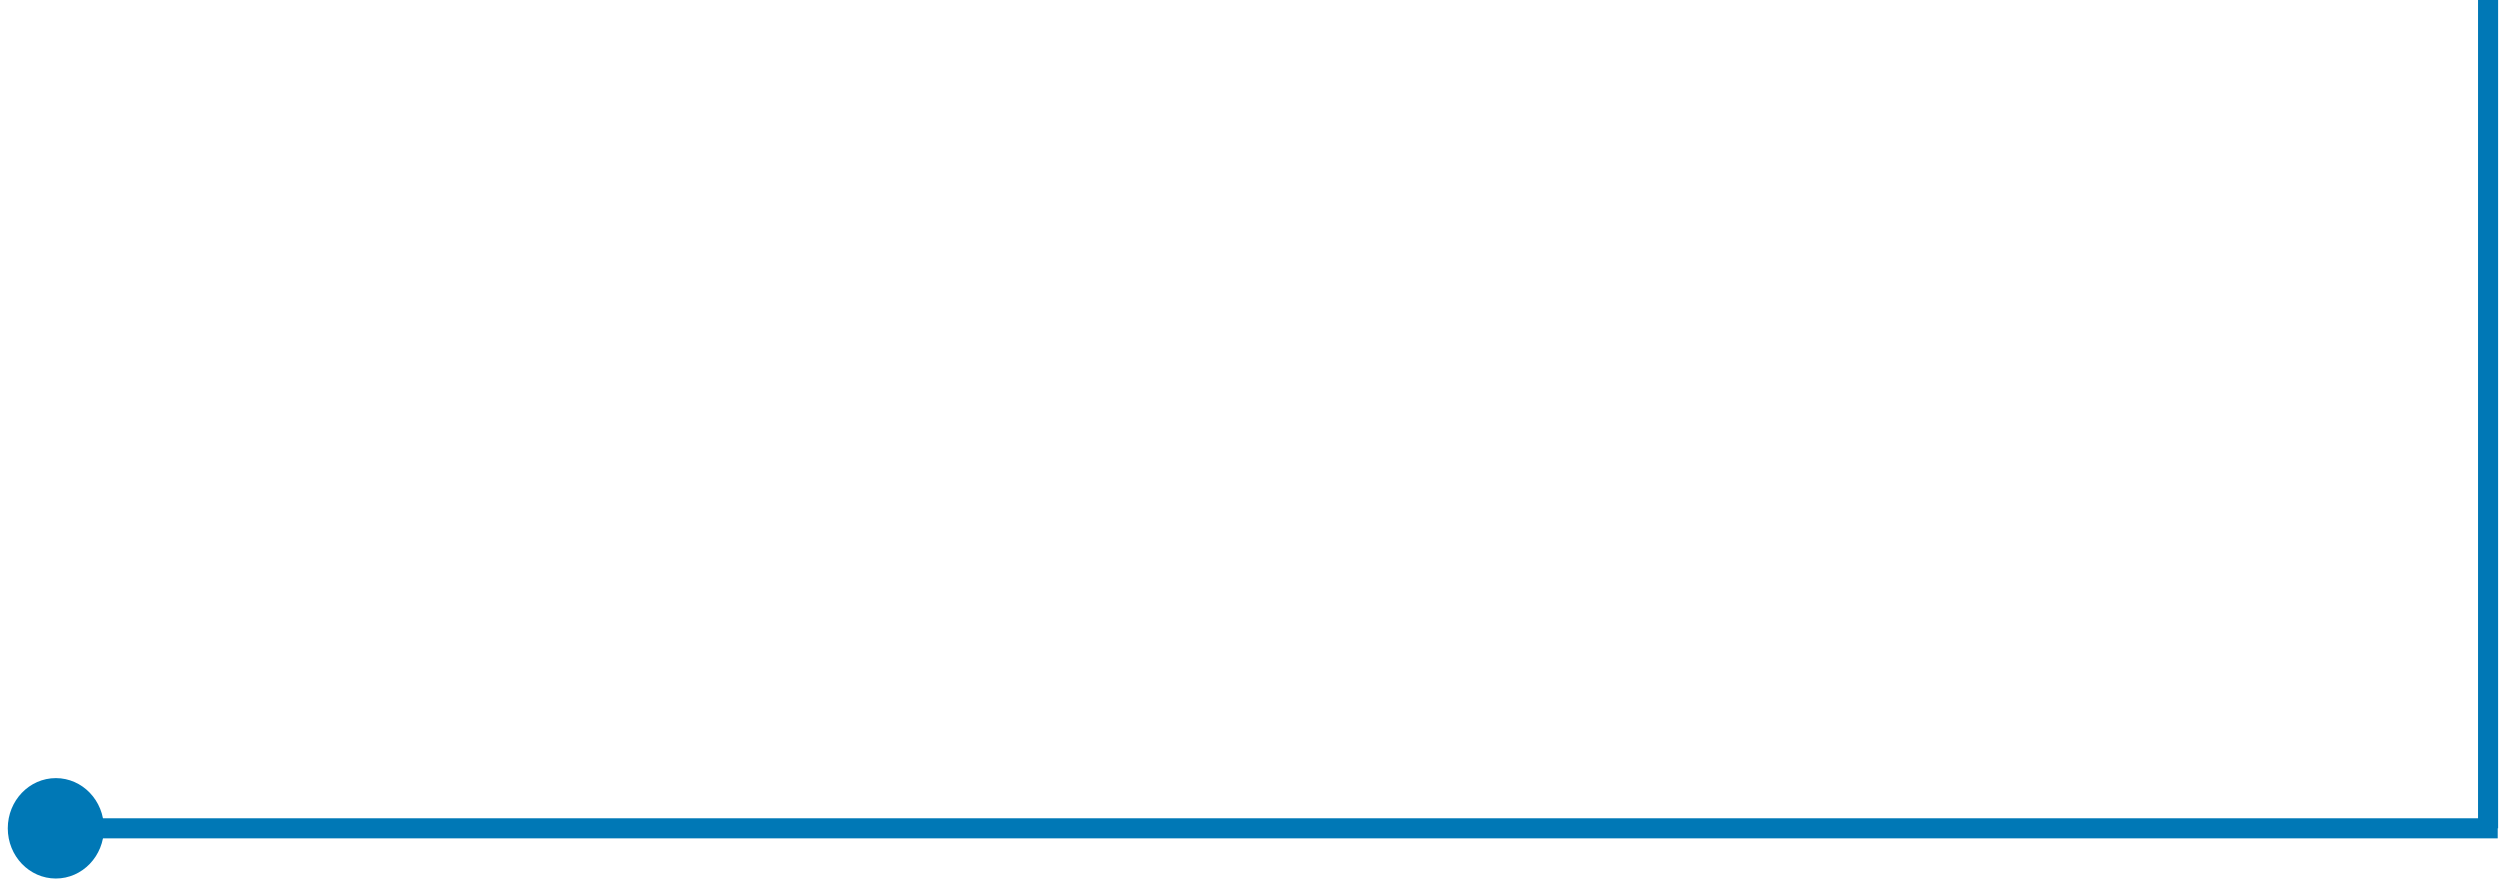 <svg width="249" height="88" viewBox="0 0 249 88" fill="none" xmlns="http://www.w3.org/2000/svg">
<path d="M247.812 0V82.5" stroke="#0078B6" stroke-width="2"/>
<path d="M248.773 82.5H5.564" stroke="#0078B6" stroke-width="2"/>
<ellipse cx="4.788" cy="5" rx="4.788" ry="5" transform="matrix(-1 0 0 1 10.351 77.5)" fill="#0078B6"/>
</svg>
